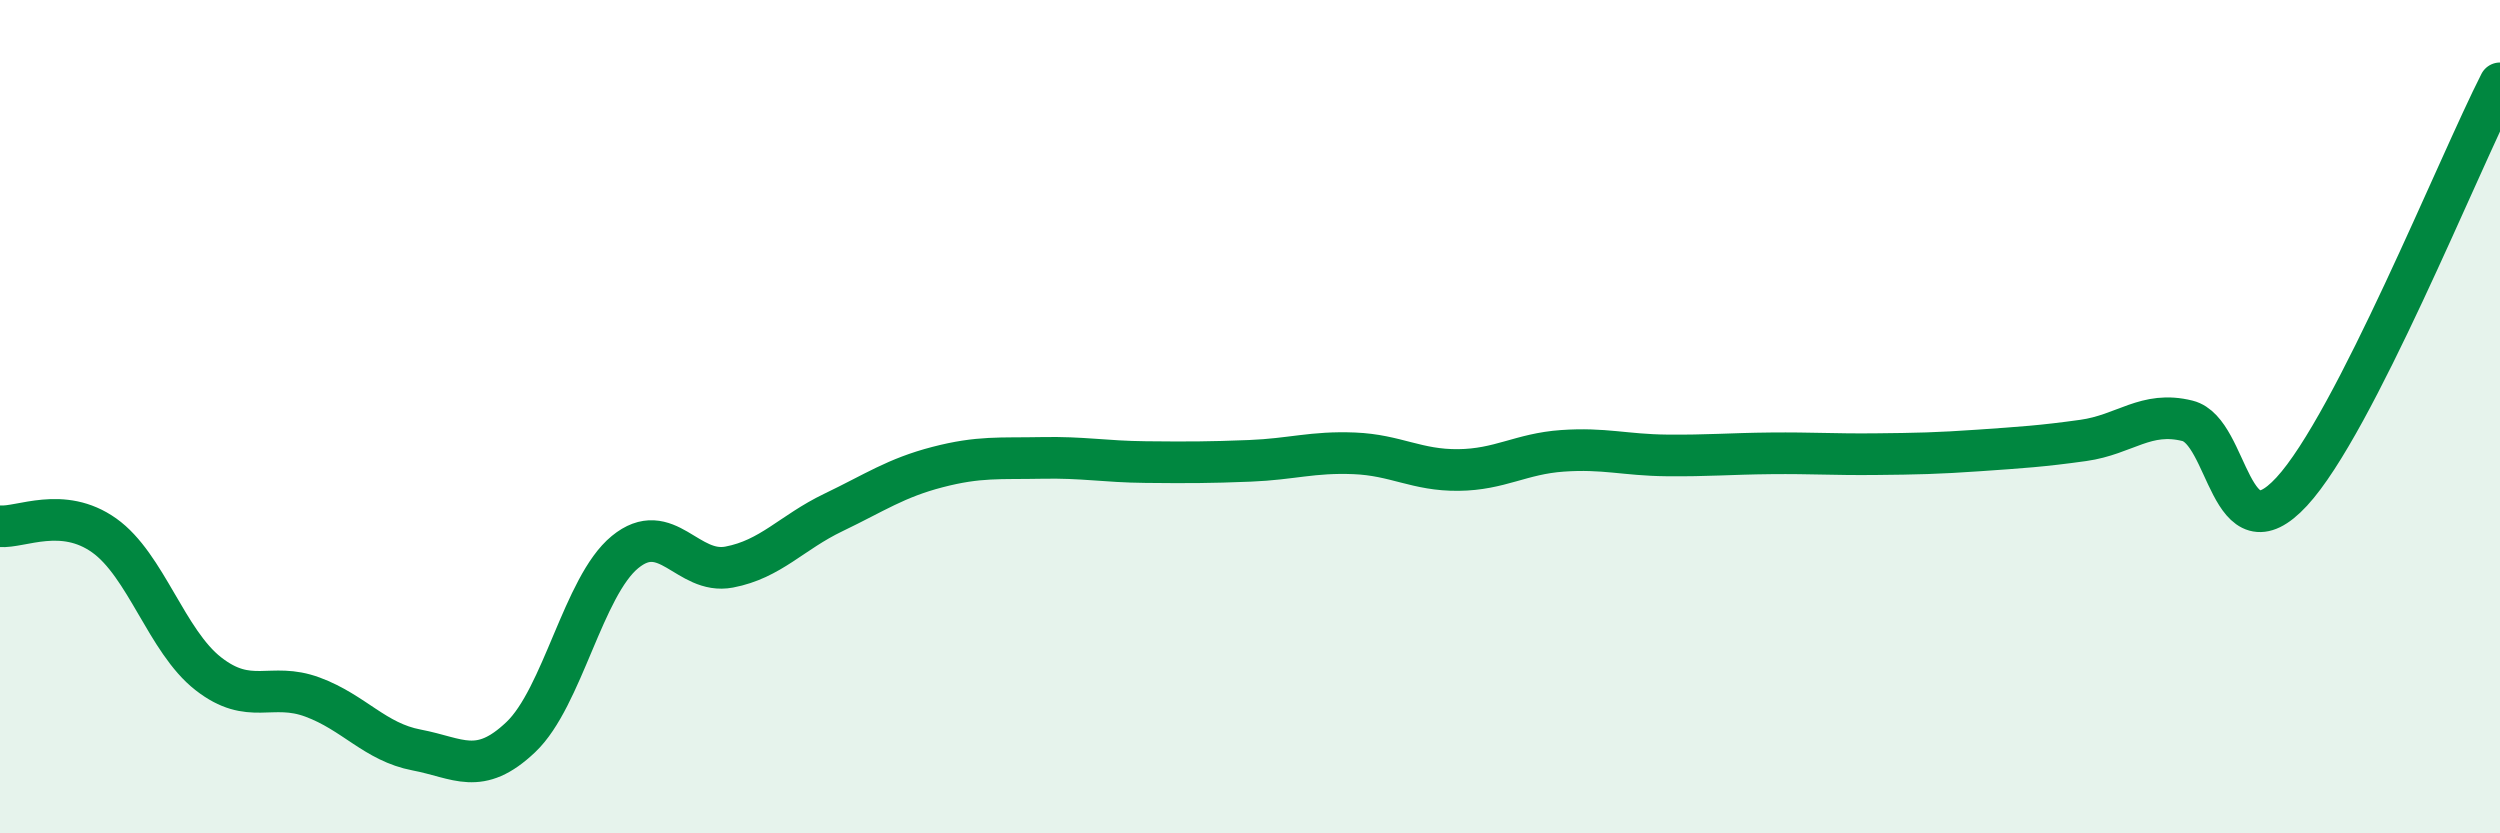 
    <svg width="60" height="20" viewBox="0 0 60 20" xmlns="http://www.w3.org/2000/svg">
      <path
        d="M 0,12.63 C 0.5,12.67 1.5,12.14 2.5,12.85 C 3.5,13.56 4,15.39 5,16.17 C 6,16.95 6.5,16.36 7.5,16.73 C 8.5,17.1 9,17.81 10,18 C 11,18.19 11.5,18.64 12.5,17.69 C 13.5,16.74 14,14.07 15,13.25 C 16,12.43 16.5,13.8 17.5,13.61 C 18.5,13.42 19,12.78 20,12.3 C 21,11.82 21.5,11.47 22.5,11.21 C 23.5,10.95 24,11.01 25,10.99 C 26,10.97 26.5,11.08 27.5,11.09 C 28.5,11.1 29,11.1 30,11.06 C 31,11.02 31.5,10.84 32.5,10.88 C 33.5,10.92 34,11.29 35,11.28 C 36,11.27 36.5,10.89 37.5,10.82 C 38.5,10.75 39,10.92 40,10.93 C 41,10.94 41.5,10.89 42.5,10.88 C 43.5,10.87 44,10.91 45,10.9 C 46,10.89 46.5,10.88 47.5,10.81 C 48.5,10.74 49,10.71 50,10.57 C 51,10.43 51.5,9.85 52.5,10.1 C 53.5,10.35 53.5,13.42 55,11.8 C 56.5,10.18 59,3.96 60,2L60 20L0 20Z"
        fill="#008740"
        opacity="0.1"
        stroke-linecap="round"
        stroke-linejoin="round"
      />
      <path
        d="M 0,12.63 C 0.5,12.67 1.5,12.14 2.5,12.85 C 3.5,13.56 4,15.39 5,16.17 C 6,16.95 6.5,16.36 7.5,16.73 C 8.5,17.1 9,17.81 10,18 C 11,18.19 11.5,18.64 12.5,17.69 C 13.5,16.74 14,14.07 15,13.25 C 16,12.43 16.5,13.8 17.5,13.61 C 18.5,13.42 19,12.78 20,12.3 C 21,11.82 21.5,11.47 22.5,11.21 C 23.5,10.95 24,11.01 25,10.99 C 26,10.97 26.5,11.08 27.5,11.09 C 28.5,11.1 29,11.1 30,11.06 C 31,11.02 31.5,10.84 32.5,10.88 C 33.5,10.92 34,11.29 35,11.28 C 36,11.27 36.5,10.89 37.5,10.82 C 38.5,10.75 39,10.92 40,10.93 C 41,10.94 41.5,10.89 42.5,10.88 C 43.5,10.87 44,10.91 45,10.9 C 46,10.89 46.5,10.88 47.5,10.81 C 48.5,10.74 49,10.71 50,10.57 C 51,10.43 51.5,9.85 52.5,10.1 C 53.5,10.35 53.5,13.42 55,11.8 C 56.5,10.18 59,3.96 60,2"
        stroke="#008740"
        stroke-width="1"
        fill="none"
        stroke-linecap="round"
        stroke-linejoin="round"
      />
    </svg>
  